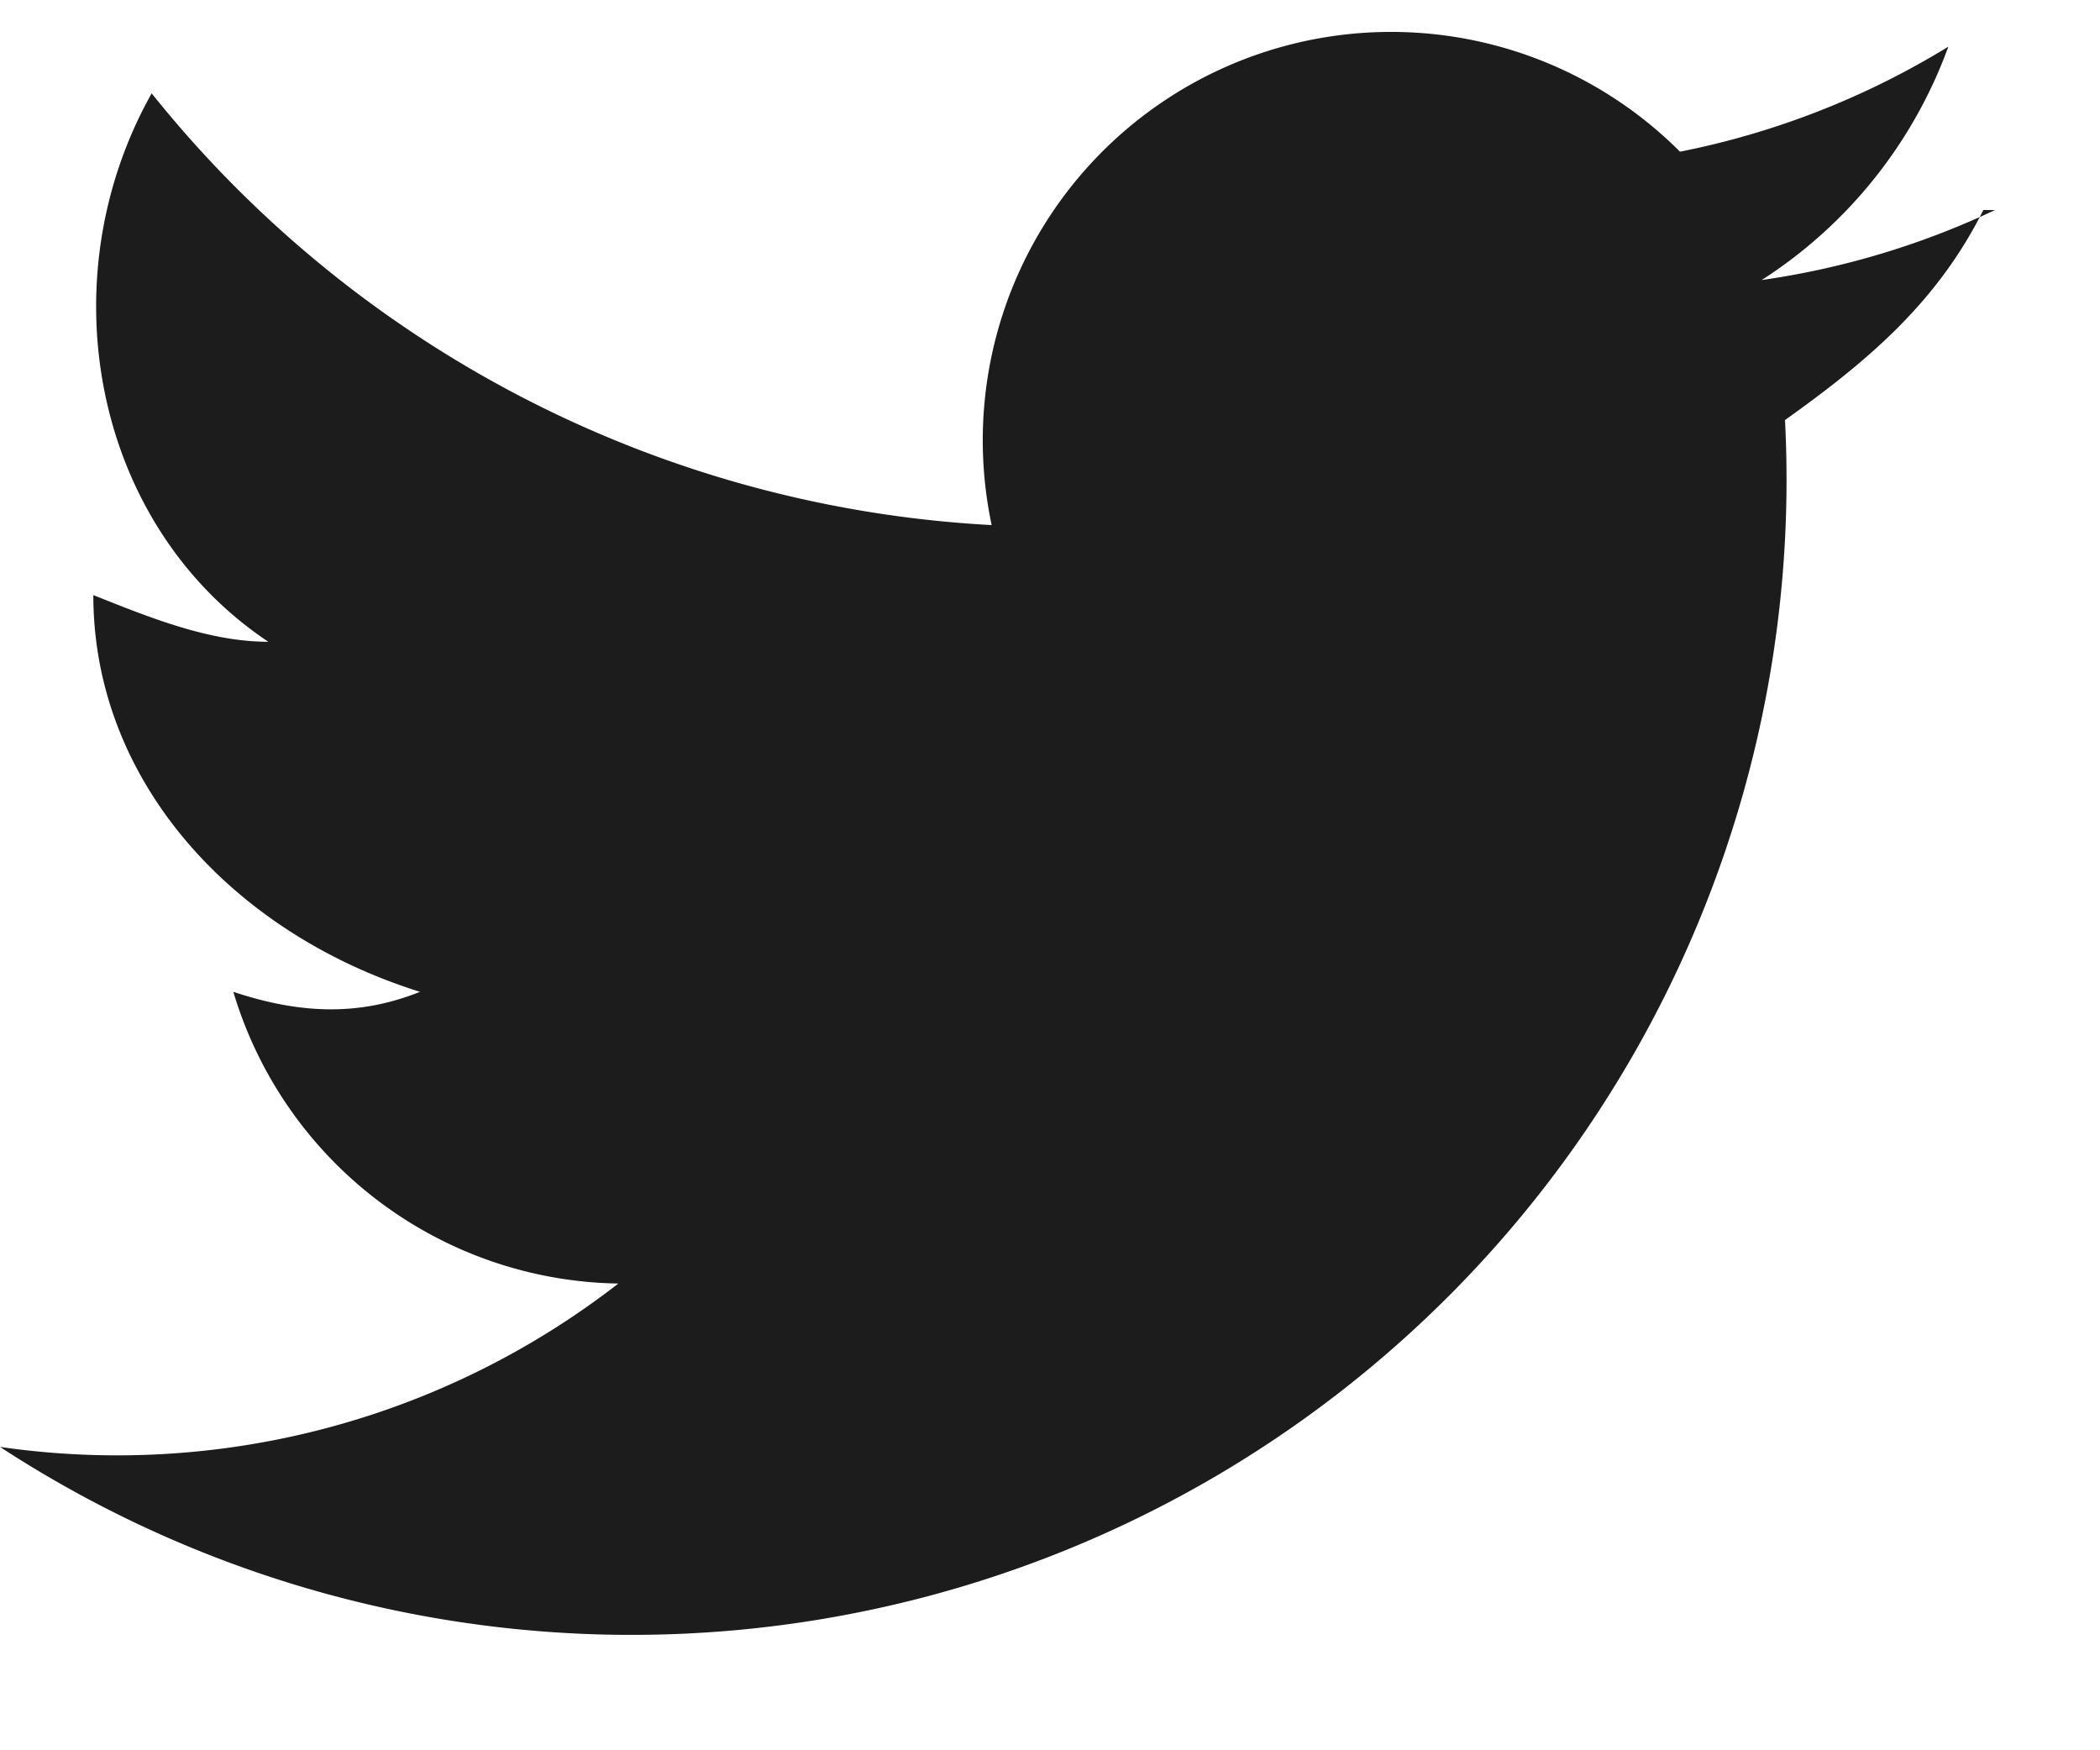 <svg xmlns="http://www.w3.org/2000/svg" fill-rule="evenodd" stroke-linejoin="round" stroke-miterlimit="1.4" clip-rule="evenodd" viewBox="0 0 18 15" width="18" height="15">
  <path fill="#1c1c1d" fill-rule="nonzero" d="M17.1 1.8a7 7 0 0 1-2 .6 4 4 0 0 0 1.6-2 7 7 0 0 1-2.3.9 3.5 3.5 0 0 0-5.9 3.2A9.9 9.9 0 0 1 1.3.8c-.9 1.6-.5 3.7 1 4.7-.5 0-1-.2-1.5-.4C.8 6.7 2 8 3.6 8.5c-.5.2-1 .2-1.6 0A3.5 3.5 0 0 0 5.3 11 7 7 0 0 1 0 12.4a9.9 9.9 0 0 0 15.3-8.8c.7-.5 1.3-1 1.7-1.8z"/>
</svg>
